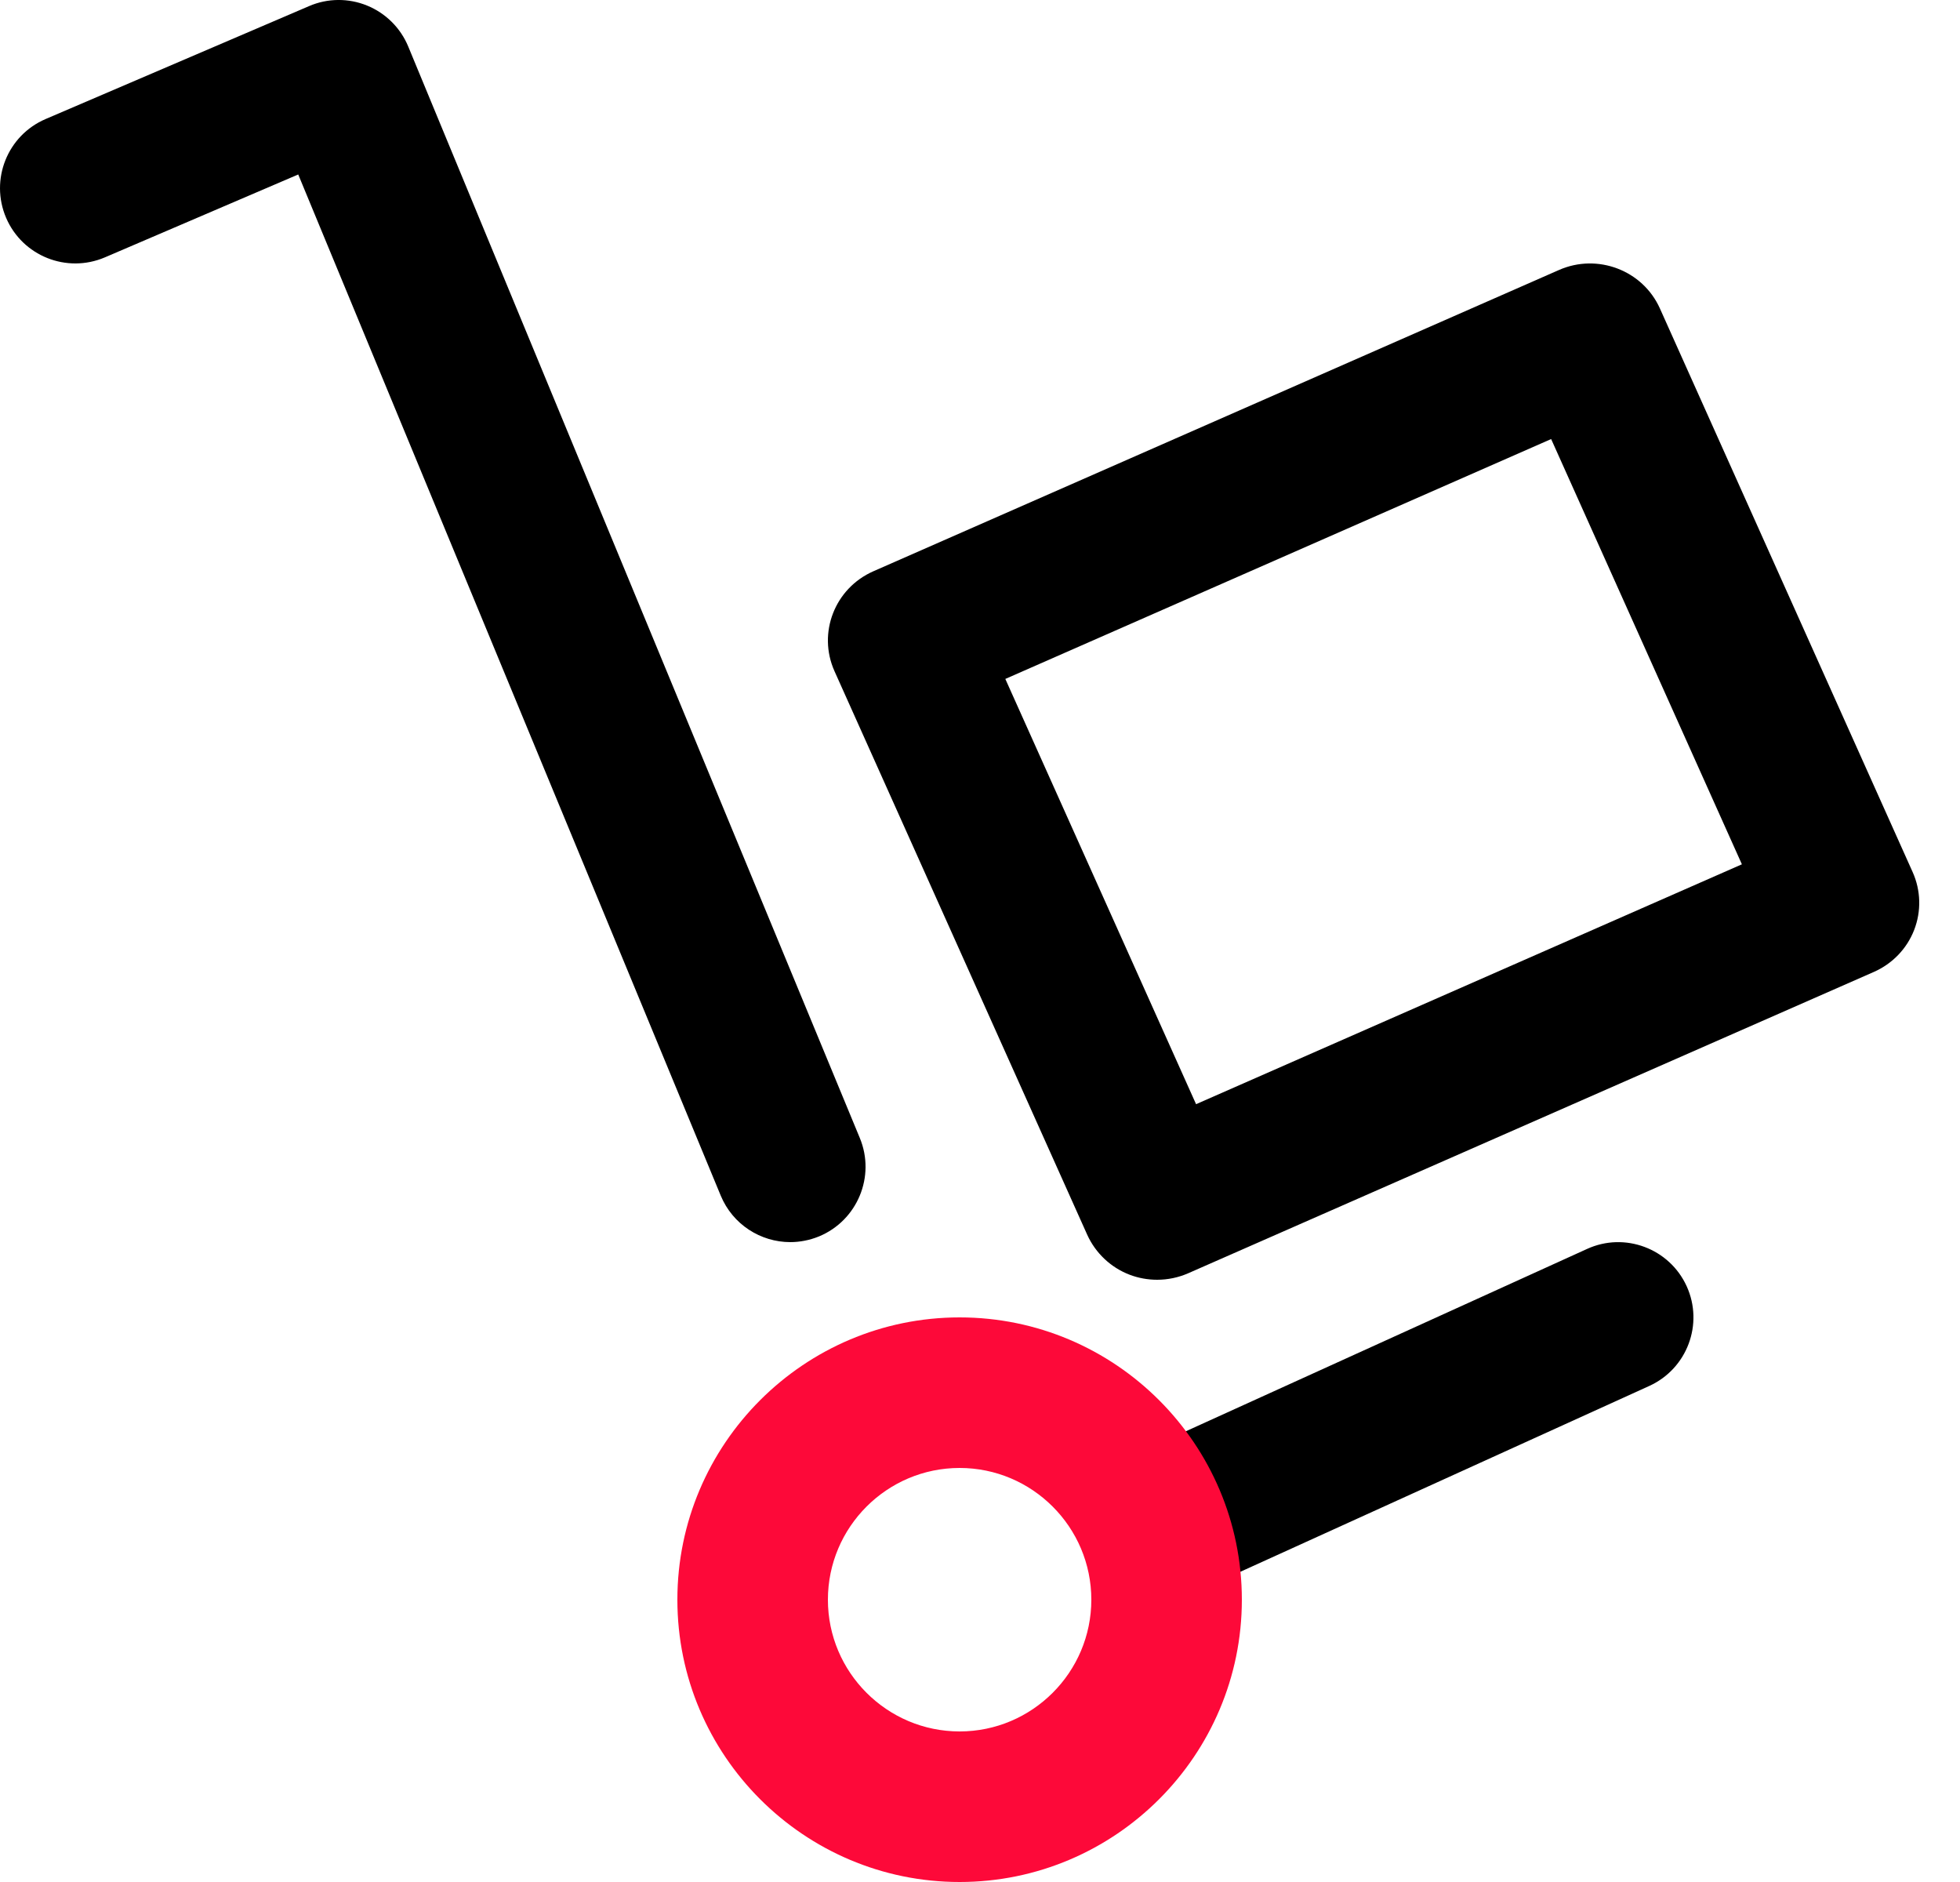 <?xml version="1.0" encoding="UTF-8"?>
<svg width="25px" height="24px" viewBox="0 0 25 24" version="1.1" xmlns="http://www.w3.org/2000/svg" xmlns:xlink="http://www.w3.org/1999/xlink">
    <!-- Generator: Sketch 51.3 (57544) - http://www.bohemiancoding.com/sketch -->
    <title>delivery</title>
    <desc>Created with Sketch.</desc>
    <defs></defs>
    <g id="Page-1" stroke="none" stroke-width="1" fill="none" fill-rule="evenodd">
        <g id="delivery">
            <path d="M10.08,15.84 C9.703,15.84 9.346,15.616 9.193,15.247 L3.804,2.225 L1.338,3.282 C0.851,3.49 0.287,3.265 0.078,2.778 C-0.131,2.29 0.095,1.726 0.582,1.518 L3.942,0.078 C4.177,-0.024 4.445,-0.026 4.682,0.071 C4.92,0.168 5.109,0.356 5.207,0.593 L10.967,14.512 C11.17,15.002 10.936,15.564 10.447,15.767 C10.327,15.816 10.202,15.84 10.08,15.84 Z M15.36,20.16 C14.996,20.16 14.647,19.95 14.486,19.597 C14.267,19.114 14.48,18.546 14.963,18.326 L20.243,15.927 C20.723,15.707 21.294,15.92 21.514,16.403 C21.733,16.885 21.52,17.454 21.037,17.674 L15.757,20.073 C15.629,20.132 15.493,20.16 15.36,20.16 Z M14.76,16.32 C14.641,16.32 14.522,16.299 14.409,16.256 C14.168,16.164 13.974,15.98 13.868,15.747 L10.644,8.559 C10.426,8.072 10.647,7.502 11.14,7.285 L19.885,3.443 C20.376,3.227 20.953,3.446 21.172,3.933 L24.396,11.121 C24.501,11.355 24.508,11.621 24.415,11.86 C24.322,12.099 24.137,12.291 23.9,12.395 L15.156,16.237 C15.03,16.292 14.895,16.32 14.76,16.32 Z M12.823,8.658 L15.256,14.081 L22.218,11.022 L19.785,5.599 L12.823,8.658 Z" id="Combined-Shape" fill="#000000"></path>
            <path d="M12.24,18.72 C11.314,18.72 10.56,19.474 10.56,20.4 C10.56,21.326 11.314,22.08 12.24,22.08 C13.166,22.08 13.92,21.326 13.92,20.4 C13.92,19.474 13.166,18.72 12.24,18.72 M12.24,24 C10.255,24 8.64,22.385 8.64,20.4 C8.64,18.415 10.255,16.8 12.24,16.8 C14.225,16.8 15.84,18.415 15.84,20.4 C15.84,22.385 14.225,24 12.24,24" id="Fill-3" fill="#FD0939"></path>
        </g>
    </g>
</svg>